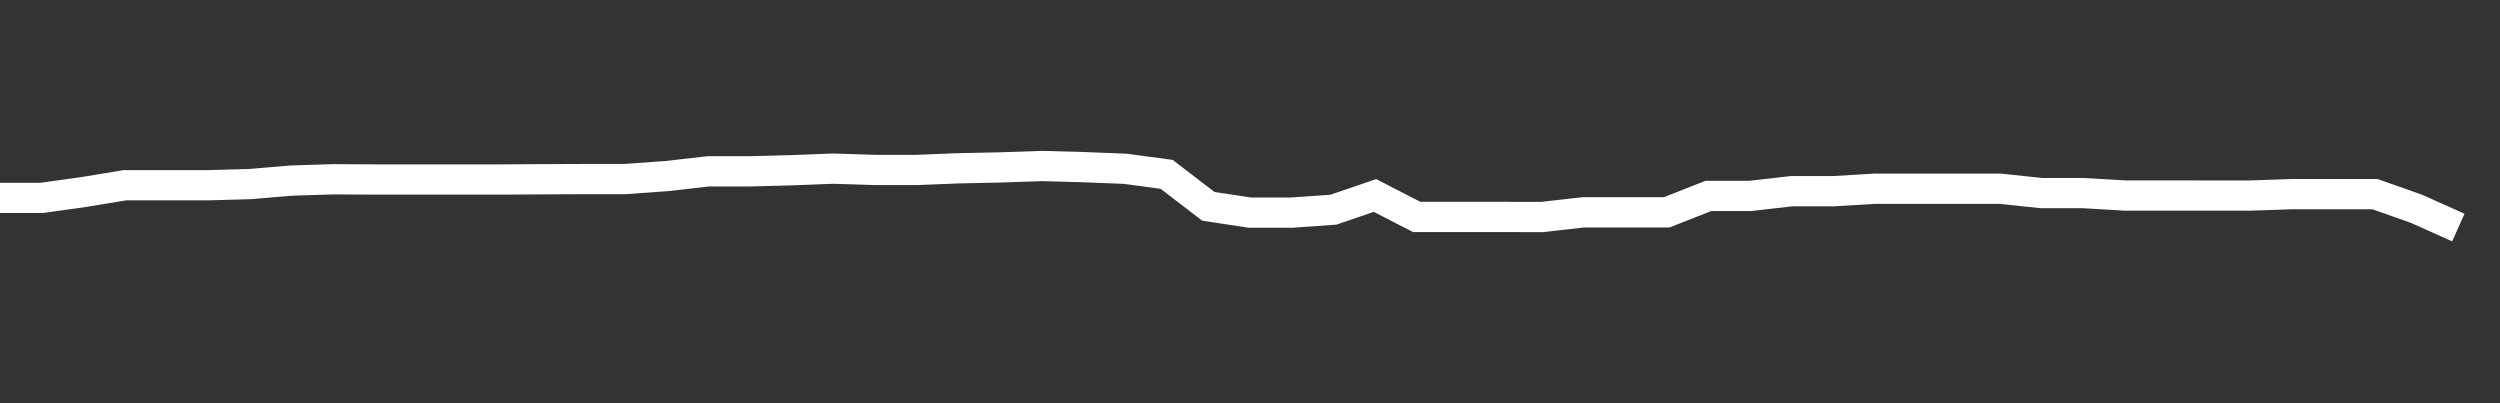 <svg xmlns="http://www.w3.org/2000/svg" width="248" height="40" viewBox="0 0 248 40" shape-rendering="auto"><rect x="0" y="0" width="248" height="40" fill="#333333" stroke="none"/><polyline points="0, 19.632 4.133, 19.632 8.267, 19.054 12.4, 18.375 16.533, 18.375 20.667, 18.375 24.8, 18.26 28.933, 17.912 33.067, 17.783 37.2, 17.806 41.333, 17.806 45.467, 17.806 49.6, 17.806 53.733, 17.783 57.867, 17.764 62, 17.764 66.133, 17.467 70.267, 16.997 74.4, 16.997 78.533, 16.888 82.667, 16.728 86.8, 16.86 90.933, 16.86 95.067, 16.695 99.2, 16.609 103.333, 16.468 107.467, 16.58 111.6, 16.742 115.733, 17.295 119.867, 20.468 124, 21.093 128.133, 21.093 132.267, 20.803 136.4, 19.391 140.533, 21.52 144.667, 21.52 148.8, 21.52 152.933, 21.529 157.067, 21.063 161.2, 21.063 165.333, 21.063 169.467, 19.437 173.6, 19.437 177.733, 18.966 181.867, 18.966 186, 18.721 190.133, 18.721 194.267, 18.721 198.4, 18.721 202.533, 19.156 206.667, 19.156 210.8, 19.395 214.933, 19.395 219.067, 19.4 223.2, 19.4 227.333, 19.259 231.467, 19.259 235.6, 19.259 239.733, 20.719 243.867, 22.573 248" stroke="#fff" stroke-width="3" stroke-opacity="1" fill="none" fill-opacity="0"></polyline></svg>